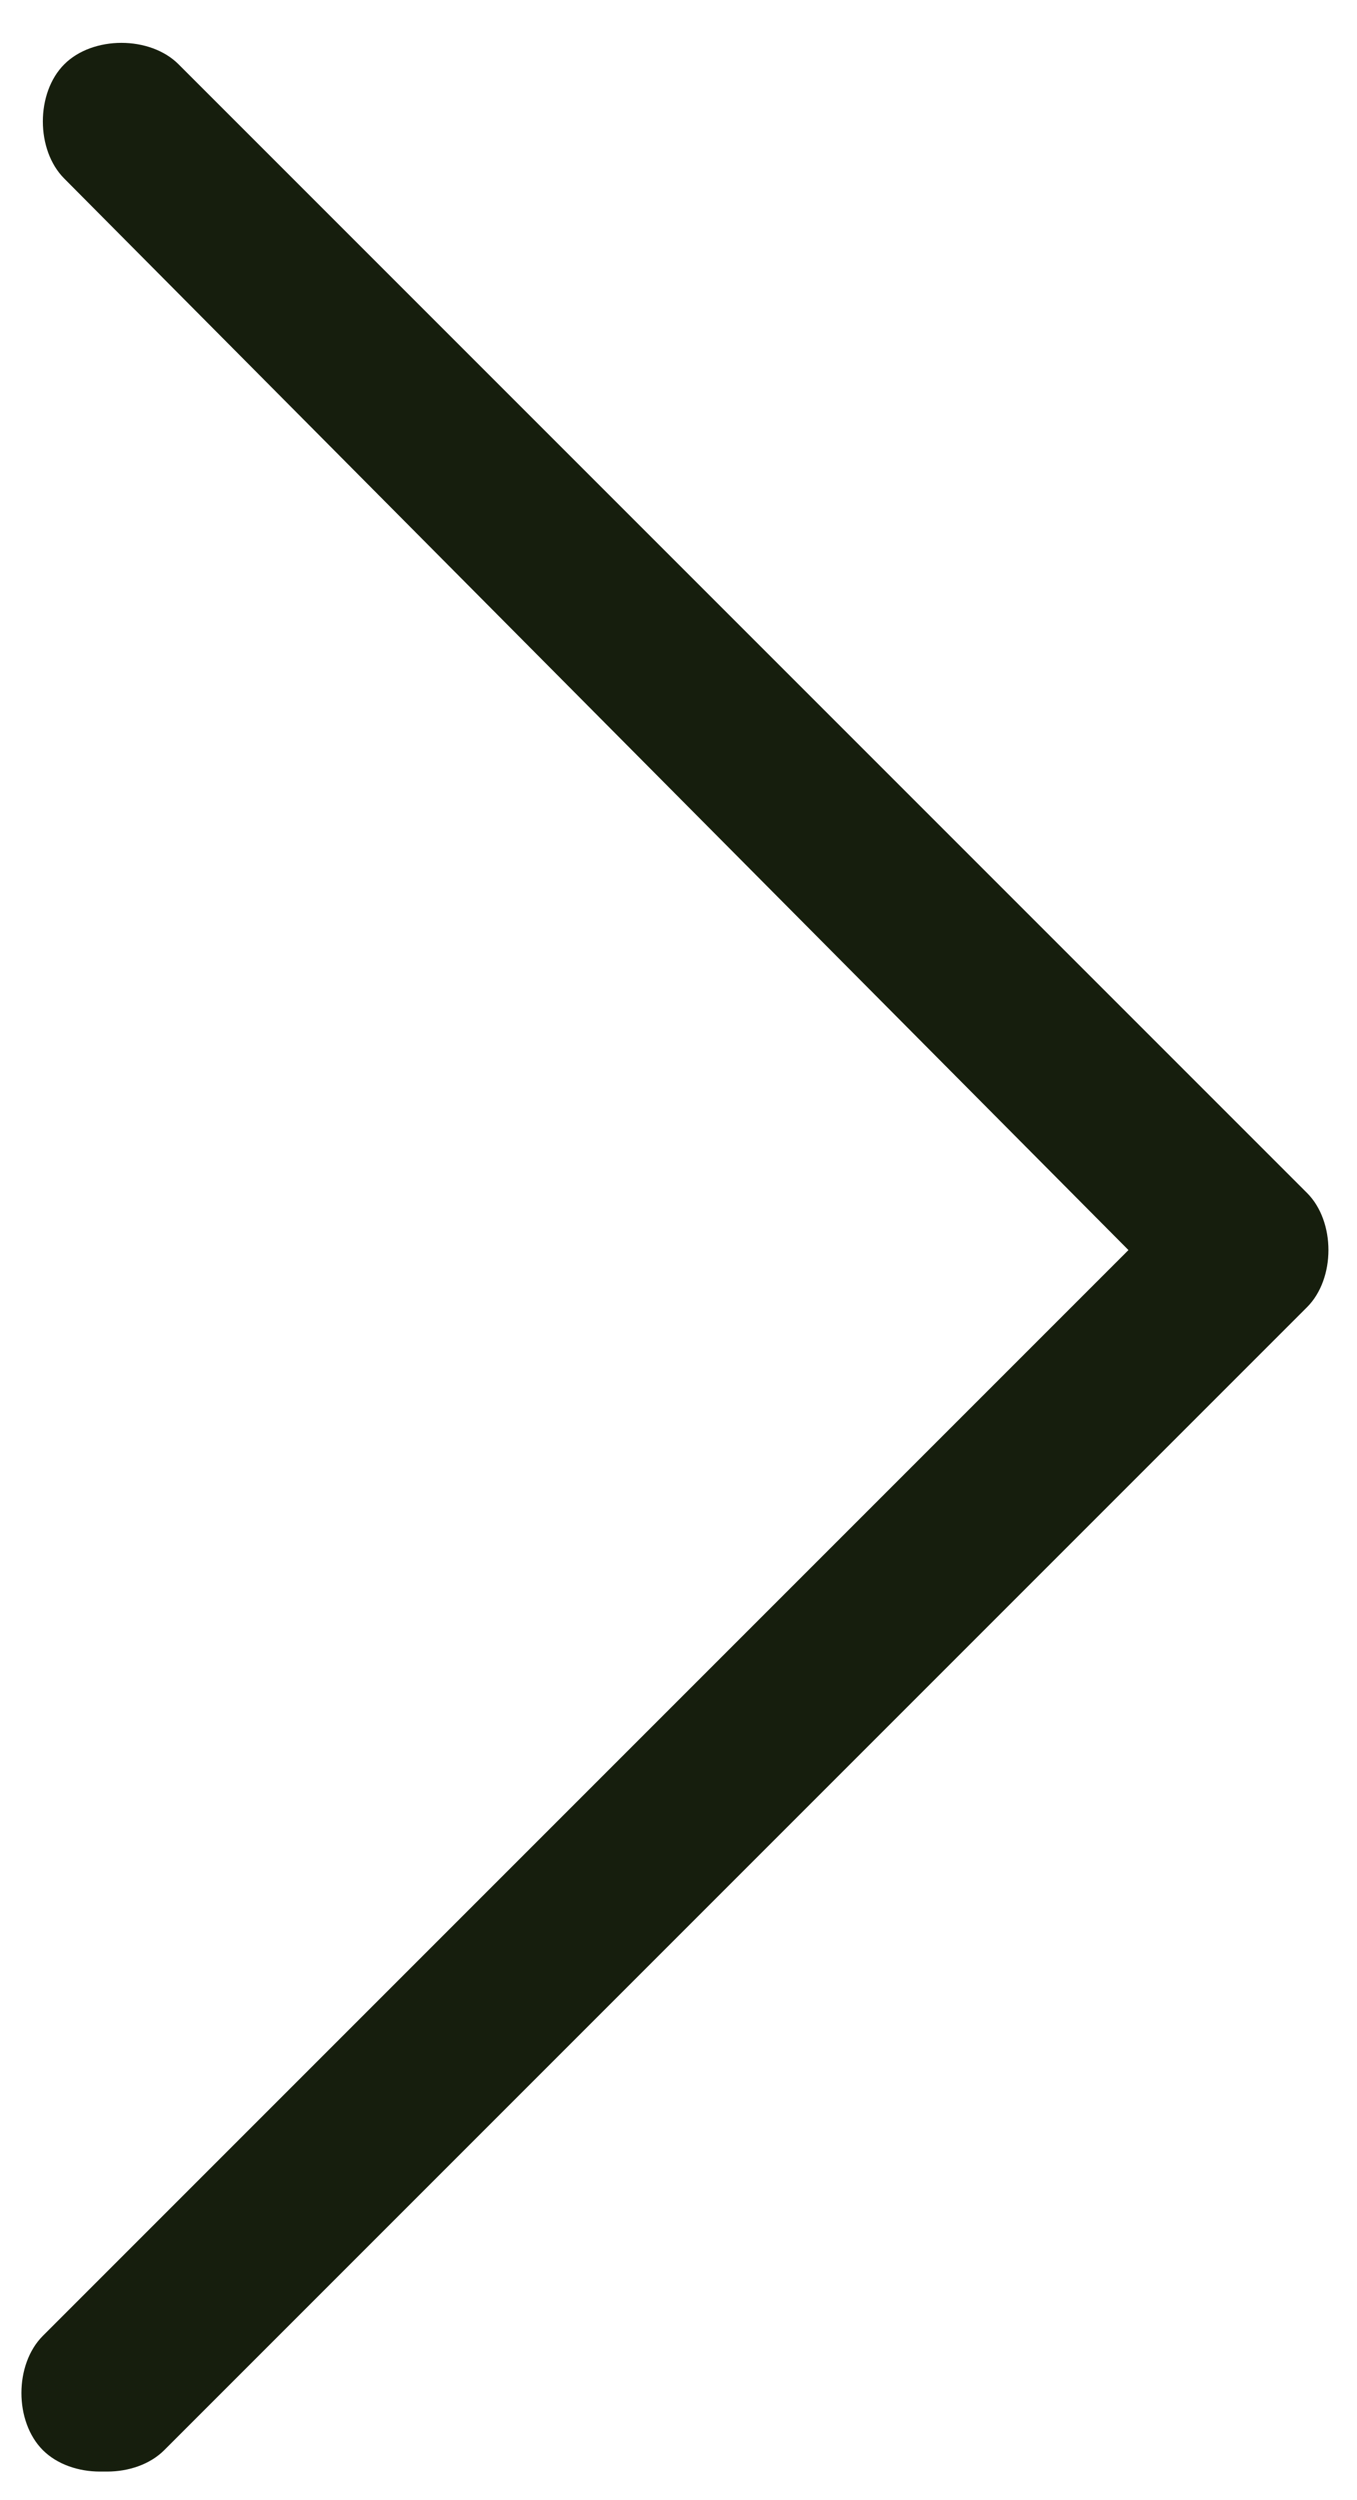 <?xml version="1.0" encoding="UTF-8"?>
<svg id="Ebene_1" xmlns="http://www.w3.org/2000/svg" version="1.1" viewBox="0 0 19 35">
  <!-- Generator: Adobe Illustrator 29.6.0, SVG Export Plug-In . SVG Version: 2.1.1 Build 207)  -->
  <defs>
    <style>
      .st0 {
        fill: #161e0d;
      }
    </style>
  </defs>
  <path class="st0" d="M1.4,34.6c-.3,0-.6-.1-.8-.3-.4-.4-.4-1.2,0-1.6l15.2-15.2L.9,2.5c-.4-.4-.4-1.2,0-1.6.4-.4,1.2-.4,1.6,0l15.8,15.8c.4.4.4,1.2,0,1.6L2.3,34.3c-.2.2-.5.3-.8.3Z"/>
</svg>